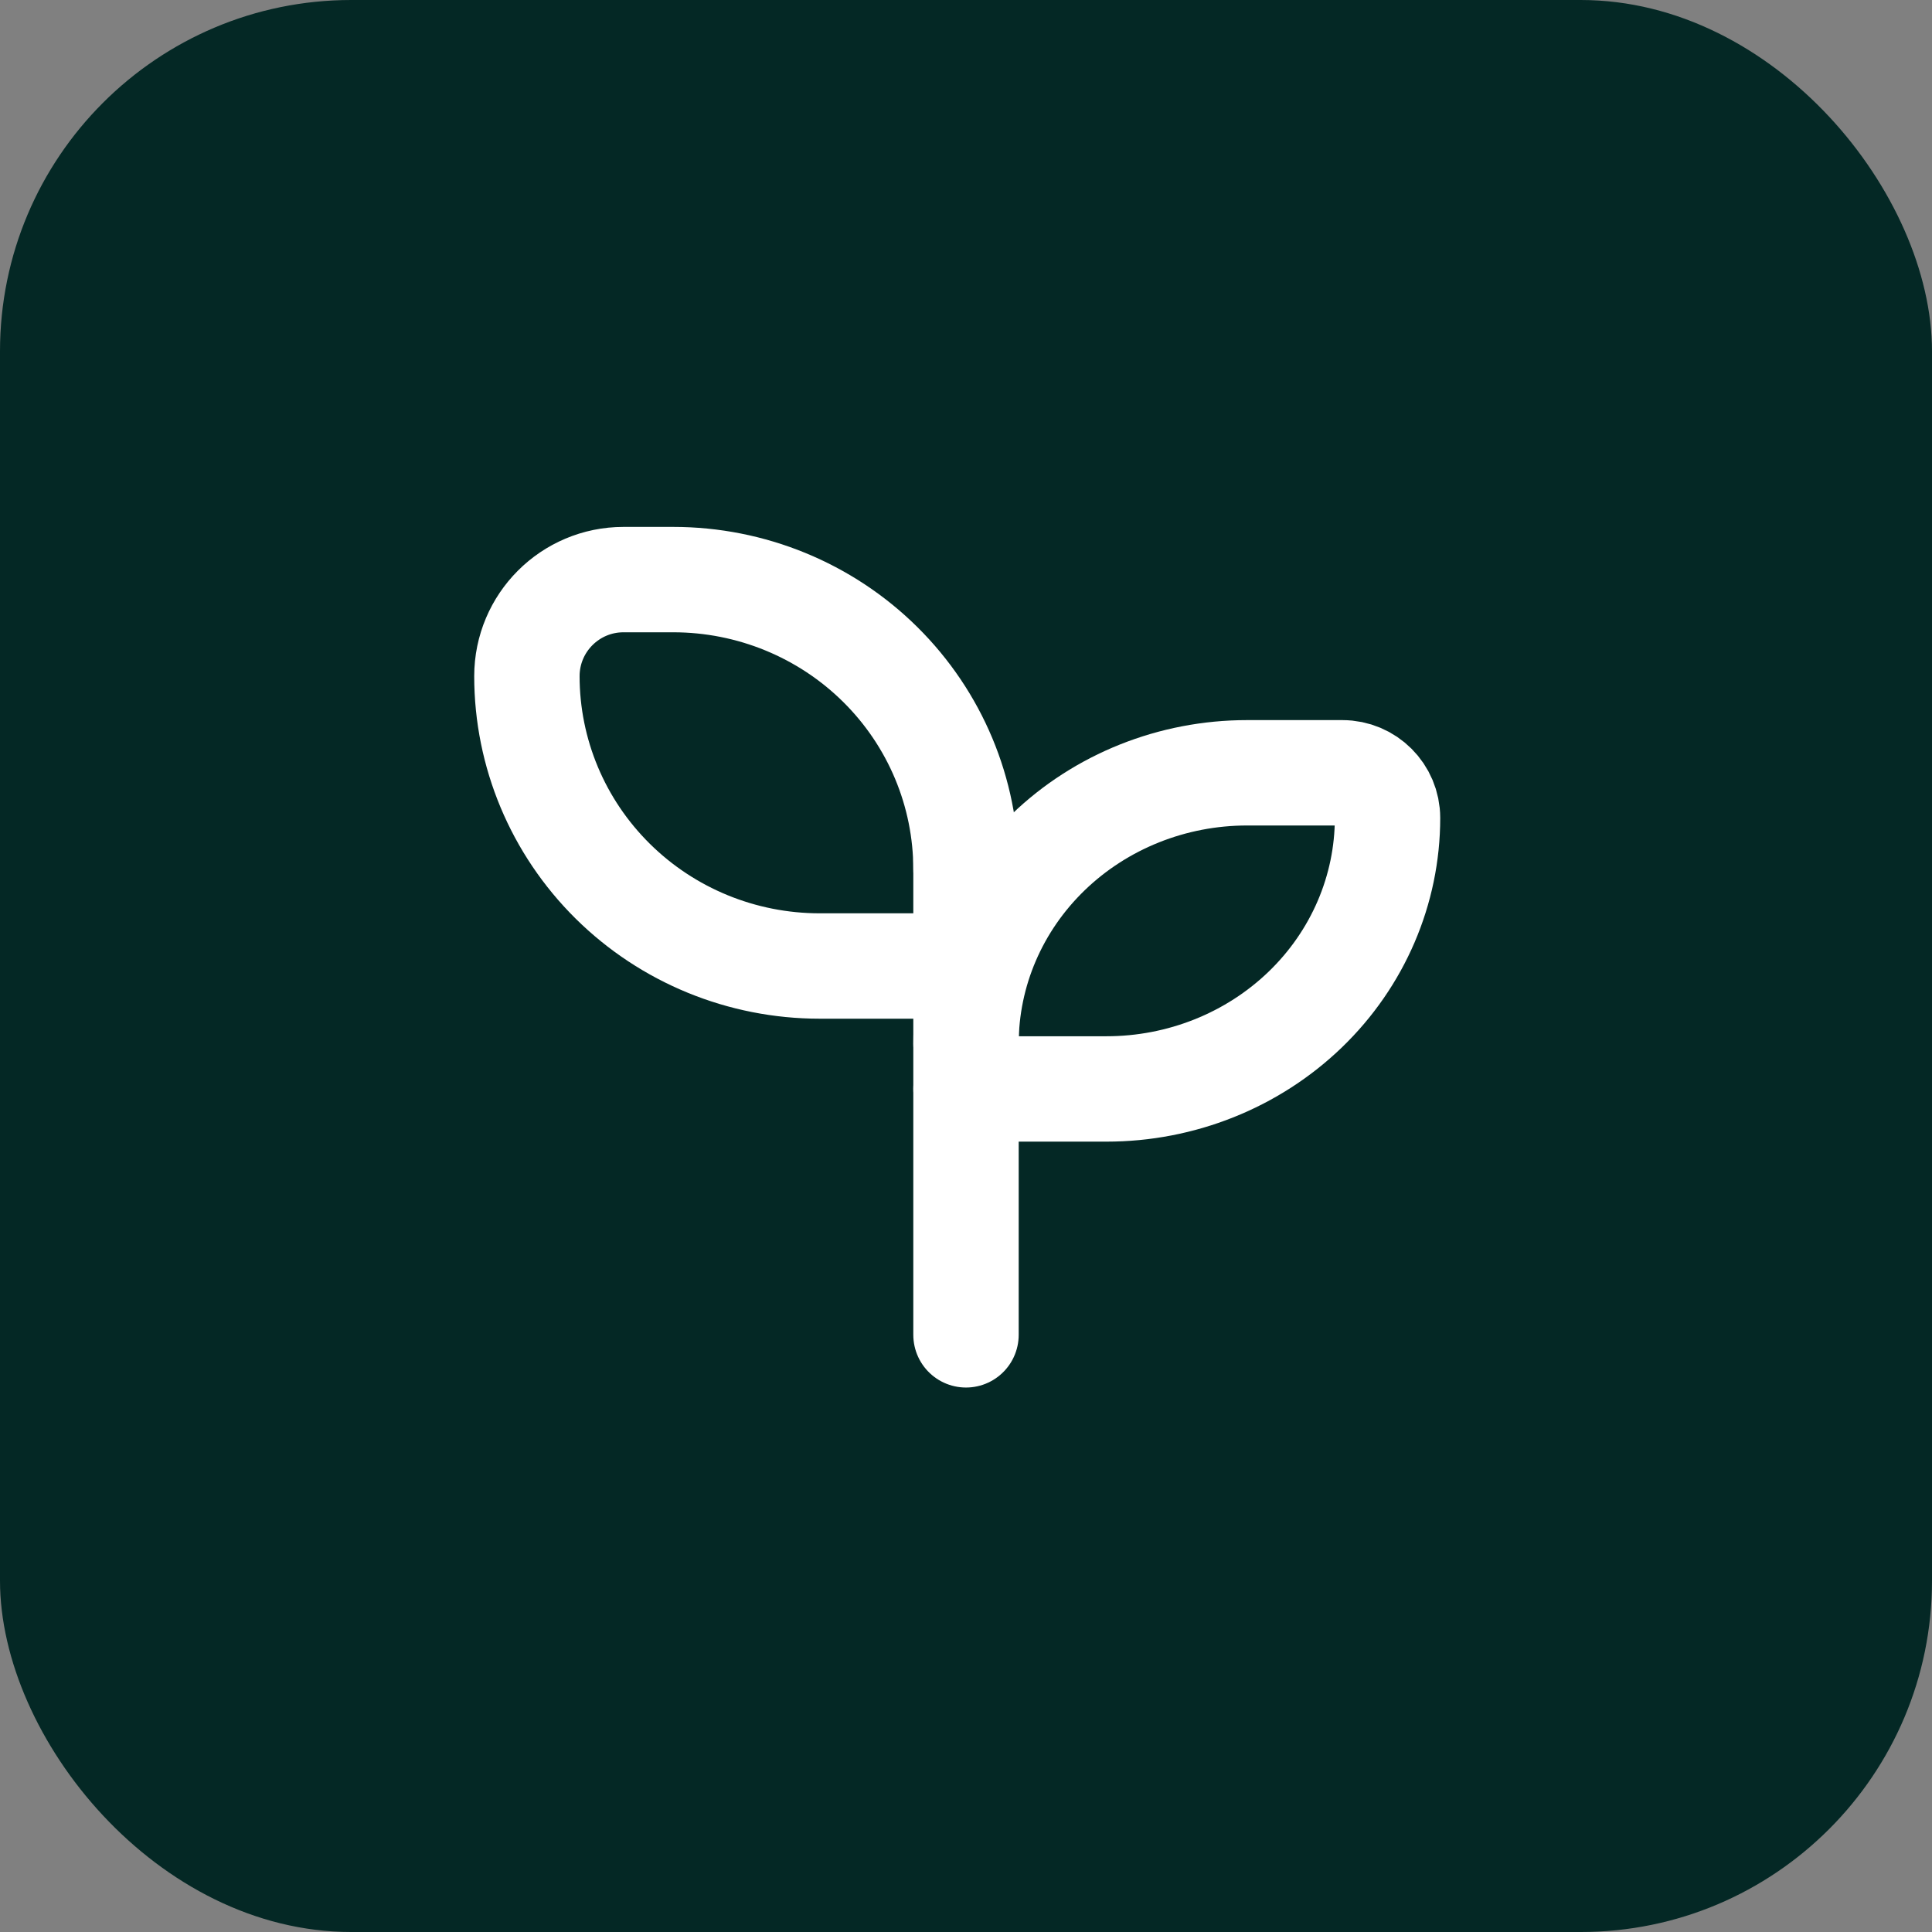 <svg width="110" height="110" viewBox="0 0 110 110" fill="none" xmlns="http://www.w3.org/2000/svg">
<rect x="0" y="0" width="110" height="110" fill="#808080" stroke="none"/>
<rect width="110" height="110" rx="20" fill="#042825"/>
<path d="M55 49.5C55 45.124 53.244 40.927 50.118 37.833C46.993 34.738 42.754 33 38.333 33H35.5C32.462 33 30 35.462 30 38.5V38.5C30 42.876 31.756 47.073 34.882 50.167C38.007 53.262 42.246 55 46.667 55H55" stroke="white" stroke-width="6" stroke-linecap="round" stroke-linejoin="round"/>
<path d="M55 59.429C55 55.337 56.686 51.412 59.686 48.519C62.687 45.626 66.757 44 71 44H76.429C77.849 44 79 45.151 79 46.571V46.571C79 50.663 77.314 54.588 74.314 57.481C71.313 60.374 67.243 62 63 62H55" stroke="white" stroke-width="6" stroke-linecap="round" stroke-linejoin="round"/>
<path d="M55 76V49" stroke="white" stroke-width="6" stroke-linecap="round" stroke-linejoin="round"/>
</svg>
